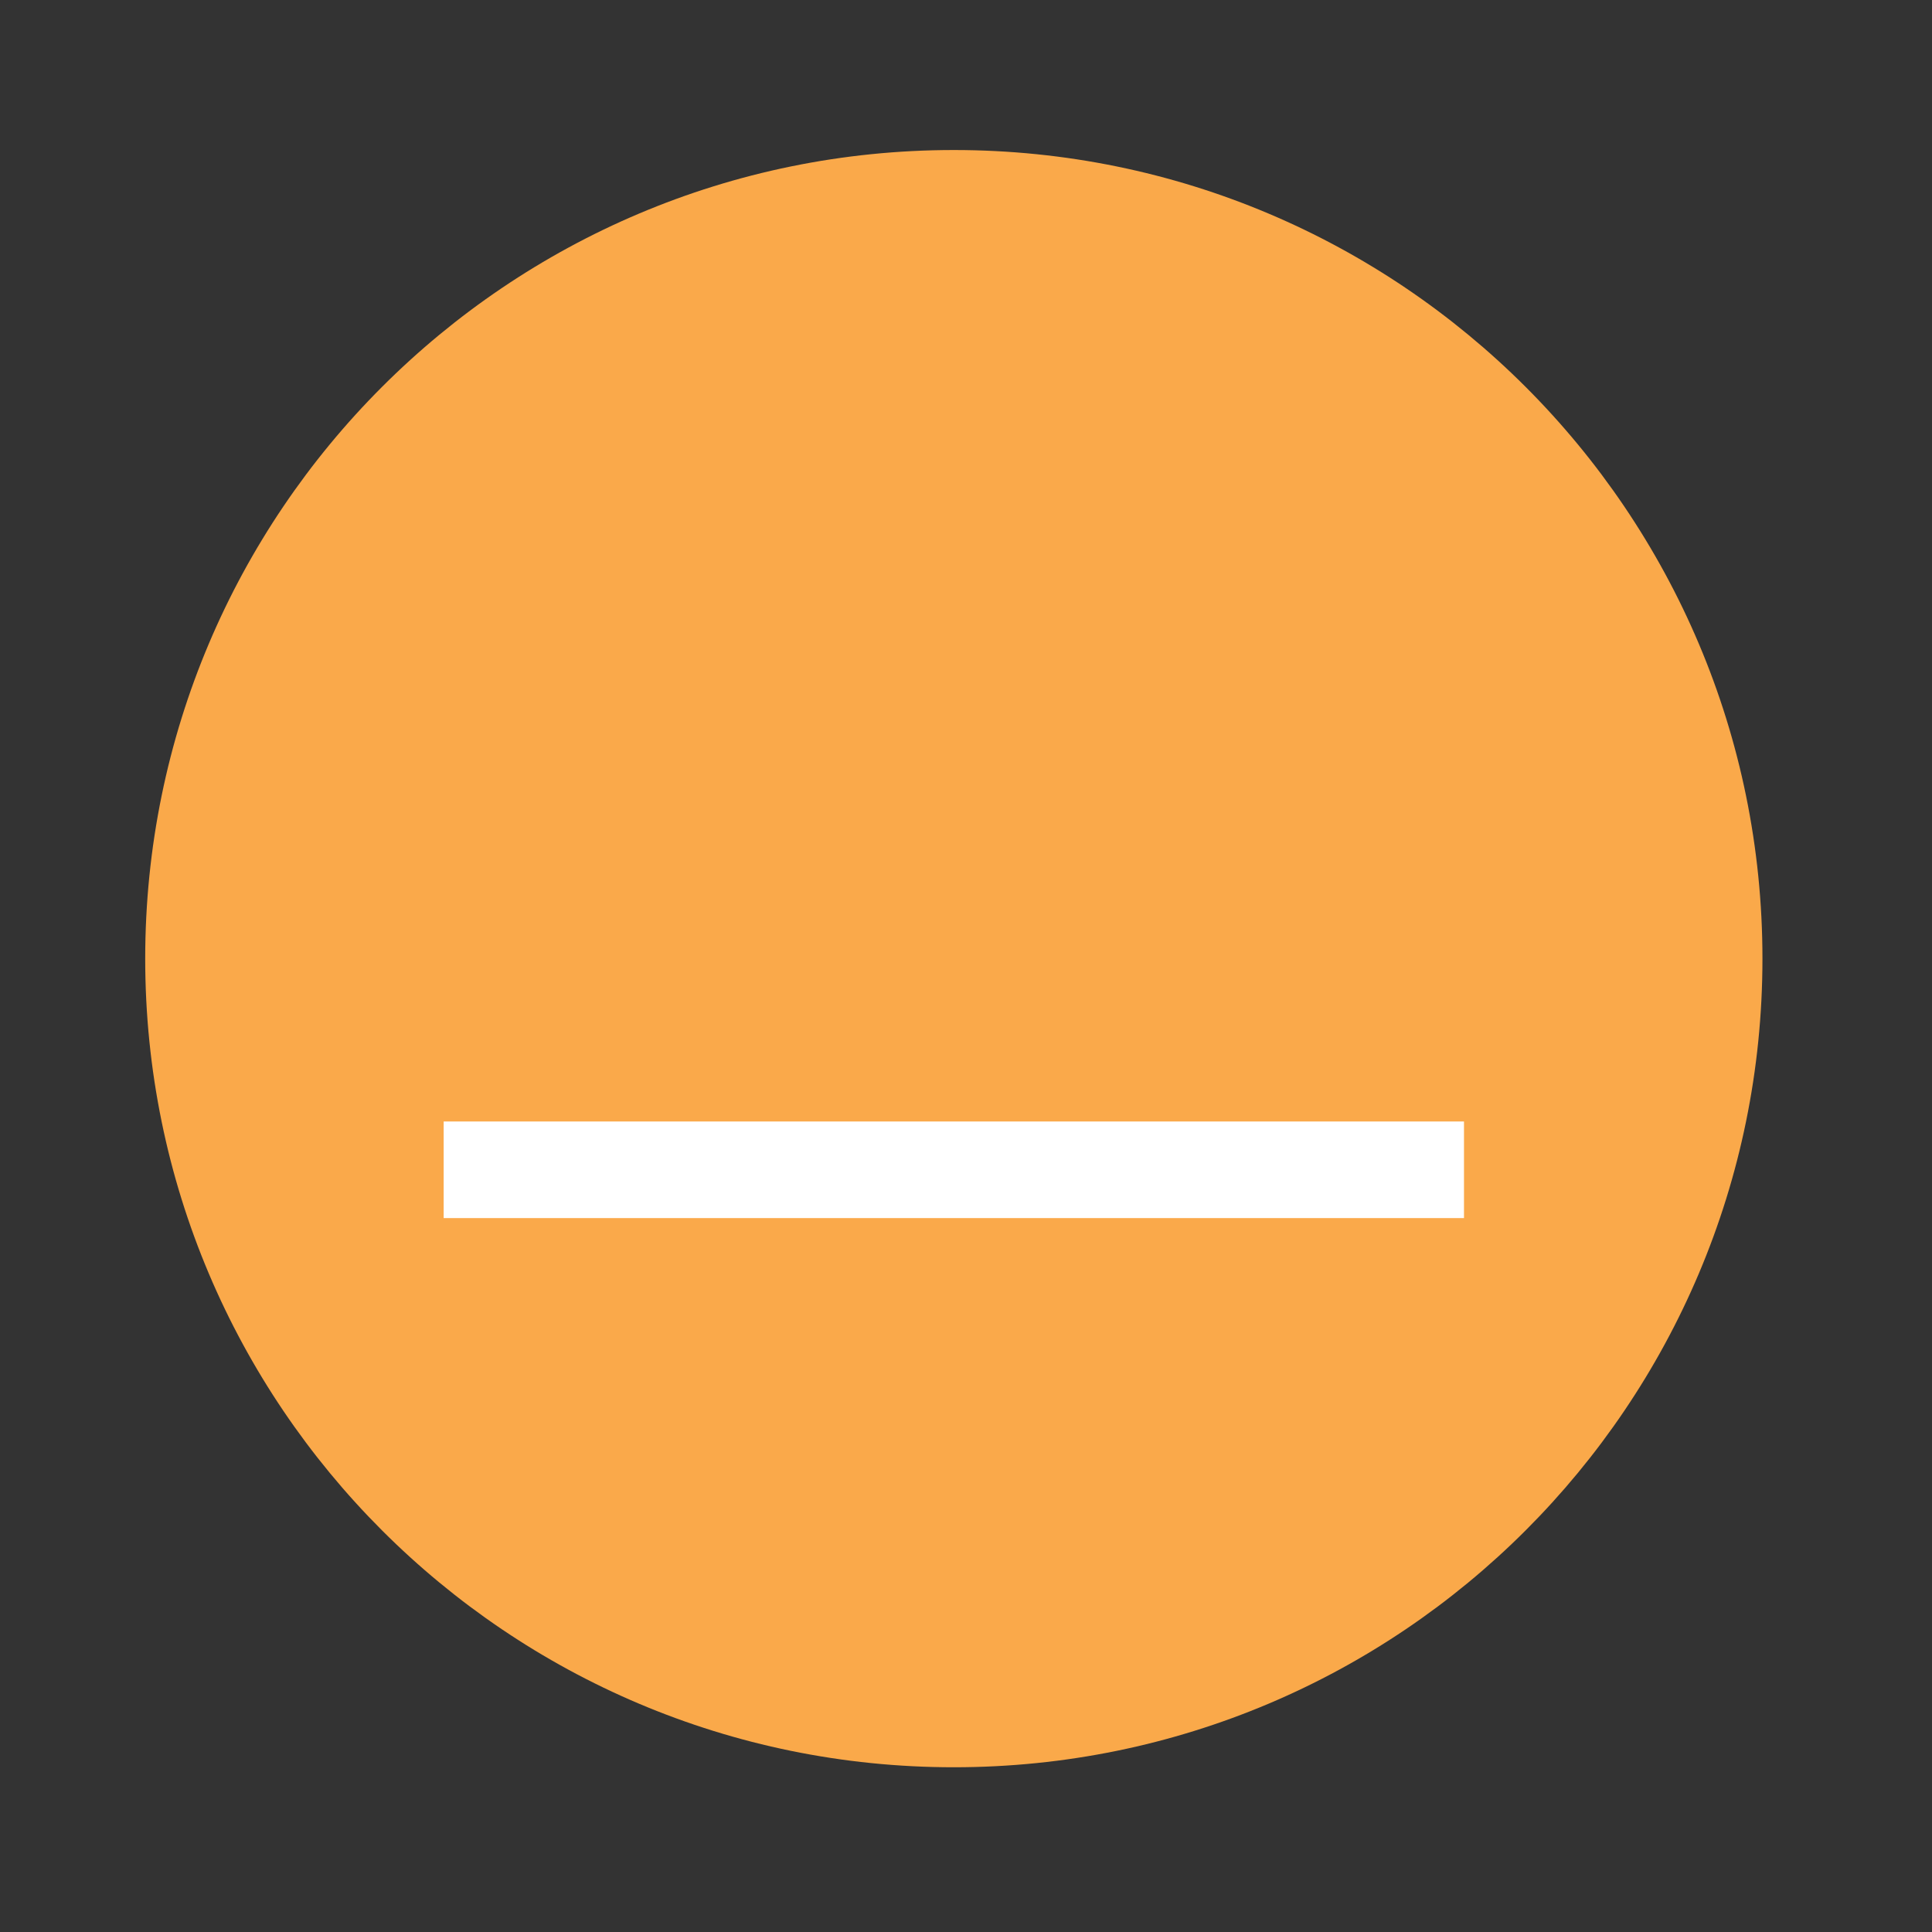 <svg xmlns="http://www.w3.org/2000/svg" xmlns:xlink="http://www.w3.org/1999/xlink" width="100" zoomAndPan="magnify" viewBox="0 0 75 75" height="100" preserveAspectRatio="xMidYMid meet" version="1.0"><rect x="0" y="0" width="75" height="75" fill="#333333" stroke="none"/><defs><clipPath id="54b09b21e9"><path d="M 5.637 5.824 L 68.418 5.824 L 68.418 68.605 L 5.637 68.605 Z M 5.637 5.824 " clip-rule="nonzero"/></clipPath><clipPath id="8978490e9e"><path d="M 37.027 5.824 C 19.691 5.824 5.637 19.879 5.637 37.215 C 5.637 54.551 19.691 68.605 37.027 68.605 C 54.363 68.605 68.418 54.551 68.418 37.215 C 68.418 19.879 54.363 5.824 37.027 5.824 Z M 37.027 5.824 " clip-rule="nonzero"/></clipPath><clipPath id="fd52c274ab"><path d="M 17.215 43.535 L 56.965 43.535 L 56.965 47.285 L 17.215 47.285 Z M 17.215 43.535 " clip-rule="nonzero"/></clipPath></defs><g clip-path="url(#54b09b21e9)"><g clip-path="url(#8978490e9e)"><path fill="#faa94a" d="M 5.637 5.824 L 68.418 5.824 L 68.418 68.605 L 5.637 68.605 Z M 5.637 5.824 " fill-opacity="1" fill-rule="nonzero"/></g></g><g clip-path="url(#fd52c274ab)"><path fill="#ffffff" d="M 17.223 43.535 L 17.223 47.496 L 56.832 47.496 L 56.832 43.535 Z M 17.223 43.535 " fill-opacity="1" fill-rule="nonzero"/></g></svg>
